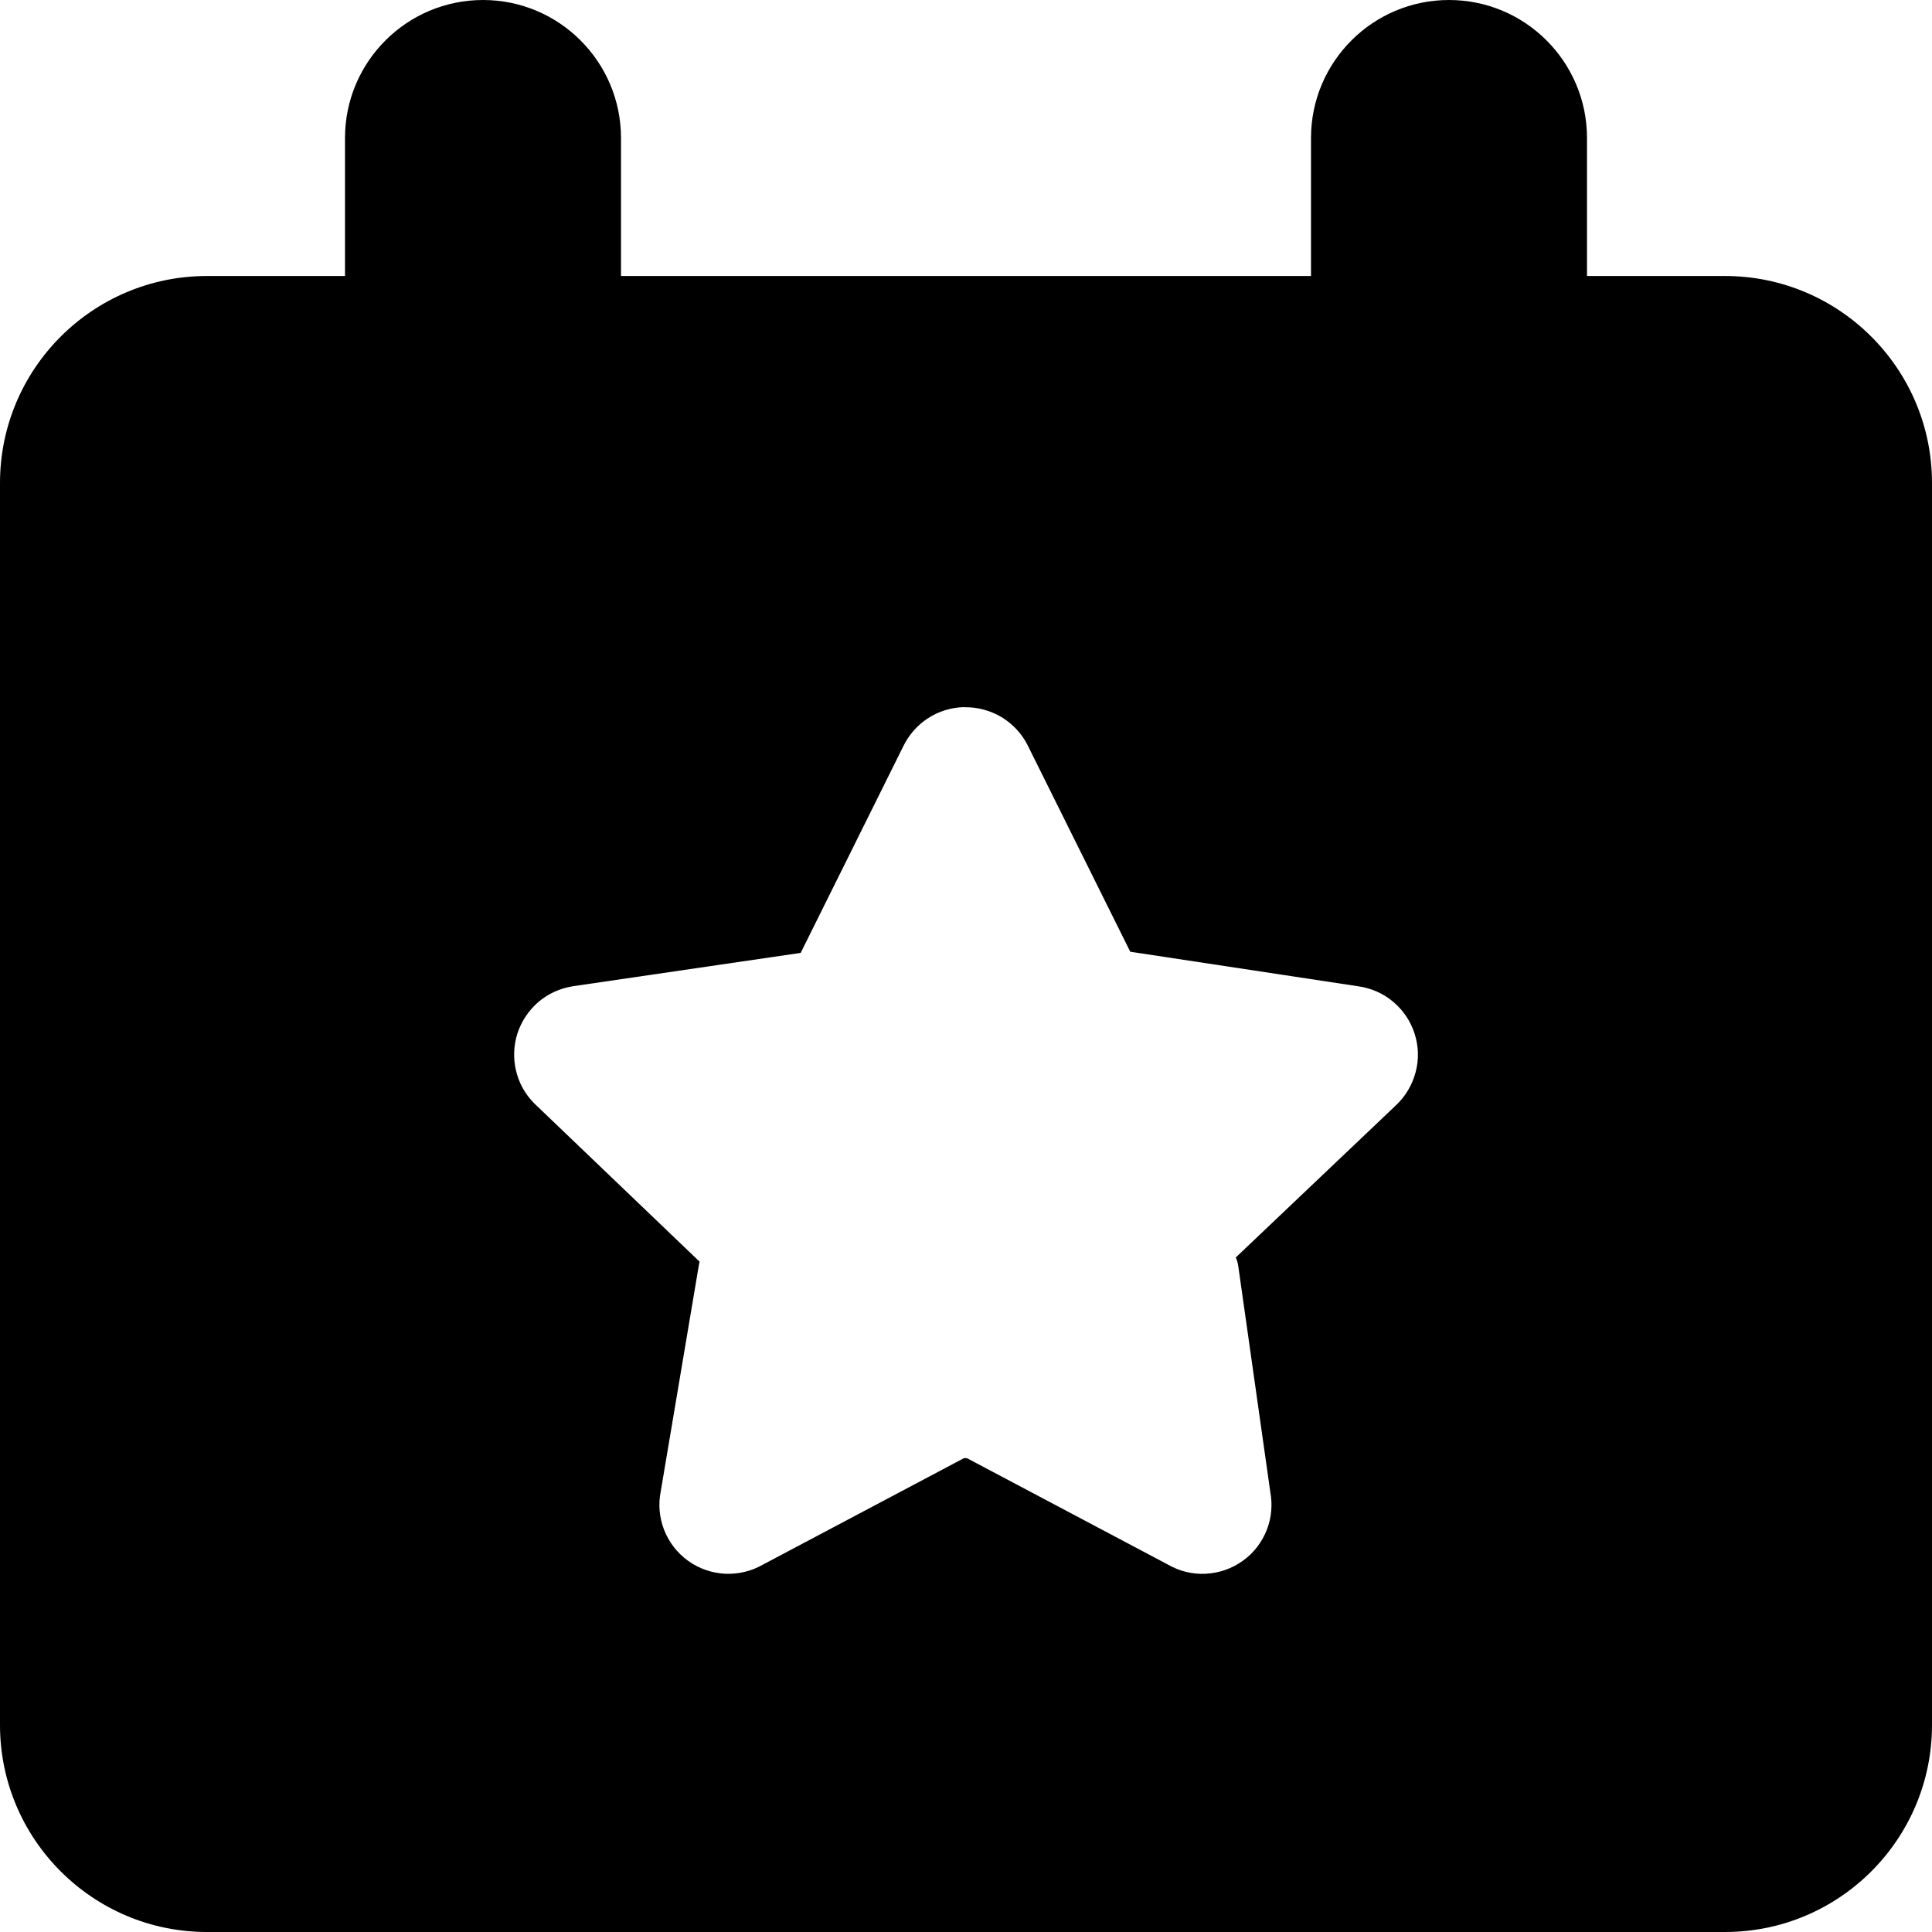 <svg xmlns="http://www.w3.org/2000/svg" fill="none" viewBox="0 0 14 14" id="Calendar-Star--Streamline-Core"><desc>Calendar Star Streamline Icon: https://streamlinehq.com</desc><g id="calendar-star--calendar-date-day-favorite-like-month-star"><path id="Subtract" fill="#000000" fill-rule="evenodd" d="M4.5 1c0 -0.552 -0.448 -1 -1 -1s-1 0.448 -1 1v1h-1C0.672 2 0 2.672 0 3.5v9c0 0.828 0.672 1.5 1.5 1.5h11c0.828 0 1.5 -0.672 1.5 -1.5v-9c0 -0.828 -0.672 -1.5 -1.5 -1.5h-1V1c0 -0.552 -0.448 -1 -1 -1 -0.552 0 -1 0.448 -1 1v1H4.5V1Zm2.489 4.125c0.093 -0.002 0.185 0.023 0.266 0.07 0.08 0.048 0.146 0.117 0.189 0.2l0.002 0.004 0.744 1.497 0.003 0.001 1.649 0.25c0.093 0.013 0.181 0.051 0.253 0.112 0.073 0.061 0.127 0.141 0.156 0.232 0.029 0.091 0.032 0.187 0.007 0.279 -0.024 0.091 -0.073 0.174 -0.142 0.239L8.955 9.112c0.009 0.02 0.015 0.041 0.018 0.063l0.232 1.636c0.017 0.092 0.009 0.187 -0.025 0.274 -0.035 0.09 -0.095 0.169 -0.174 0.225 -0.079 0.057 -0.172 0.089 -0.269 0.094 -0.095 0.005 -0.189 -0.018 -0.271 -0.065l-1.456 -0.771c-0.005 -0.002 -0.009 -0.002 -0.014 -0.002 -0.005 0 -0.01 0.001 -0.014 0.002l-1.456 0.771c-0.082 0.047 -0.176 0.069 -0.271 0.065 -0.097 -0.005 -0.19 -0.037 -0.269 -0.094 -0.079 -0.057 -0.139 -0.135 -0.174 -0.225 -0.034 -0.088 -0.043 -0.185 -0.024 -0.278l0.276 -1.638c0.001 -0.009 0.003 -0.018 0.006 -0.026L3.875 7.999l-0.005 -0.005c-0.065 -0.065 -0.11 -0.147 -0.131 -0.237 -0.021 -0.089 -0.017 -0.183 0.011 -0.27 0.029 -0.087 0.081 -0.165 0.15 -0.225 0.07 -0.06 0.155 -0.099 0.245 -0.114l0.004 -0.001 1.653 -0.242 0.001 -0.002 0.742 -1.494c0.04 -0.083 0.102 -0.154 0.179 -0.204 0.078 -0.051 0.169 -0.079 0.263 -0.081Z" clip-rule="evenodd" stroke-width="1"></path></g></svg>